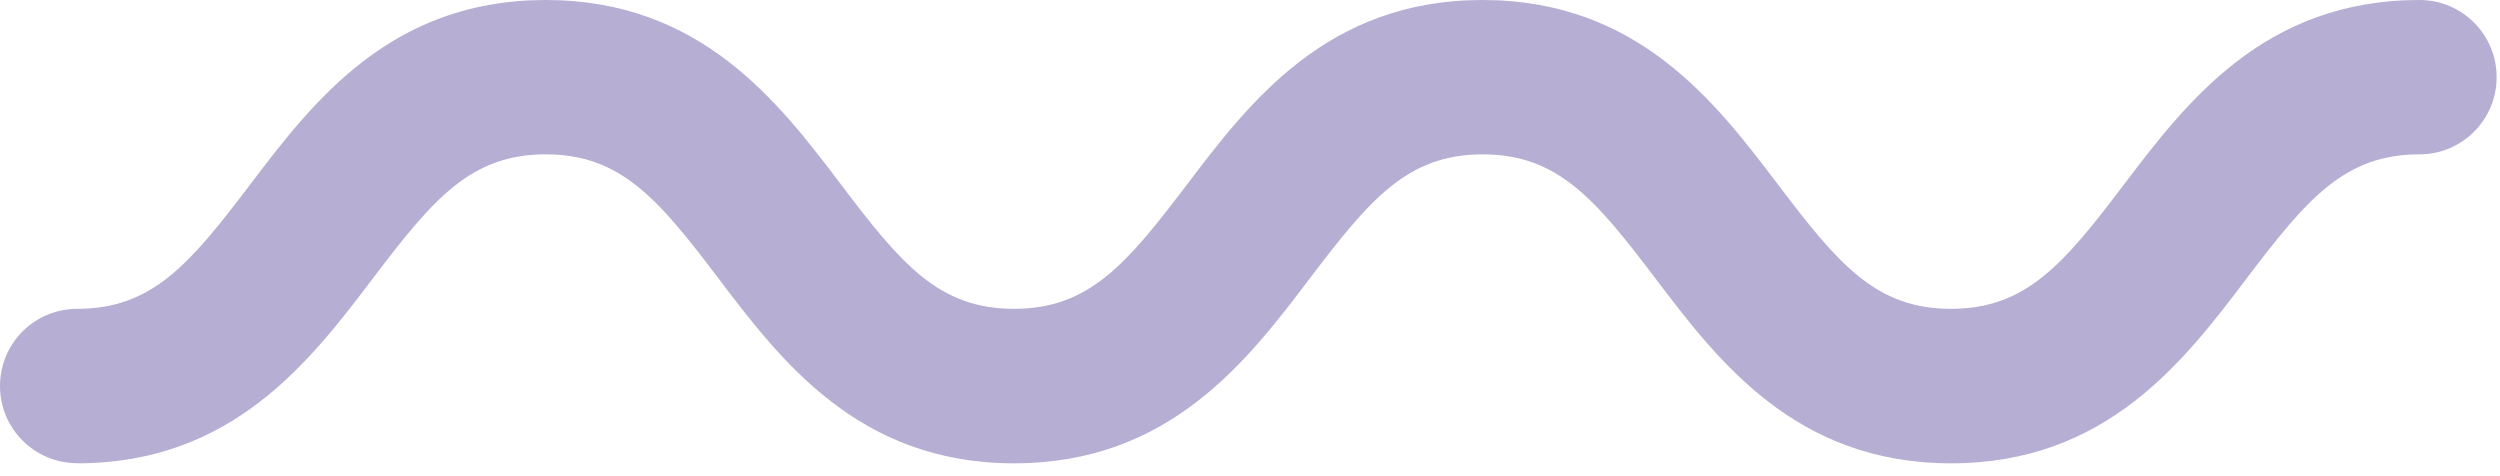 <svg fill="none" height="35" viewBox="0 0 184 35" width="184" xmlns="http://www.w3.org/2000/svg"><path d="m5.68 34.1c11.44 0 17.17-7.55 21.77-13.62 4.42-5.82 7.18-9.12 12.71-9.12s8.3 3.29 12.71 9.12c4.6 6.07 10.33 13.62 21.77 13.62s17.17-7.55 21.77-13.62c4.42-5.82 7.18-9.12 12.71-9.12s8.29 3.29 12.71 9.12c4.6 6.07 10.32 13.62 21.77 13.62s17.17-7.55 21.76-13.62c4.42-5.82 7.18-9.12 12.71-9.12 3.14 0 5.68-2.54 5.68-5.68s-2.54-5.68-5.68-5.68c-11.44 0-17.17 7.55-21.77 13.61-4.41 5.82-7.18 9.12-12.71 9.12s-8.29-3.29-12.71-9.12c-4.6-6.07-10.32-13.61-21.77-13.61s-17.17 7.55-21.77 13.61c-4.42 5.82-7.18 9.12-12.71 9.12s-8.3-3.29-12.71-9.12c-4.59-6.06-10.31-13.61-21.76-13.61s-17.17 7.55-21.77 13.61c-4.42 5.82-7.18 9.12-12.71 9.12-3.14 0-5.68 2.54-5.68 5.68s2.54 5.68 5.68 5.68z" fill="#b6aed3"/></svg>